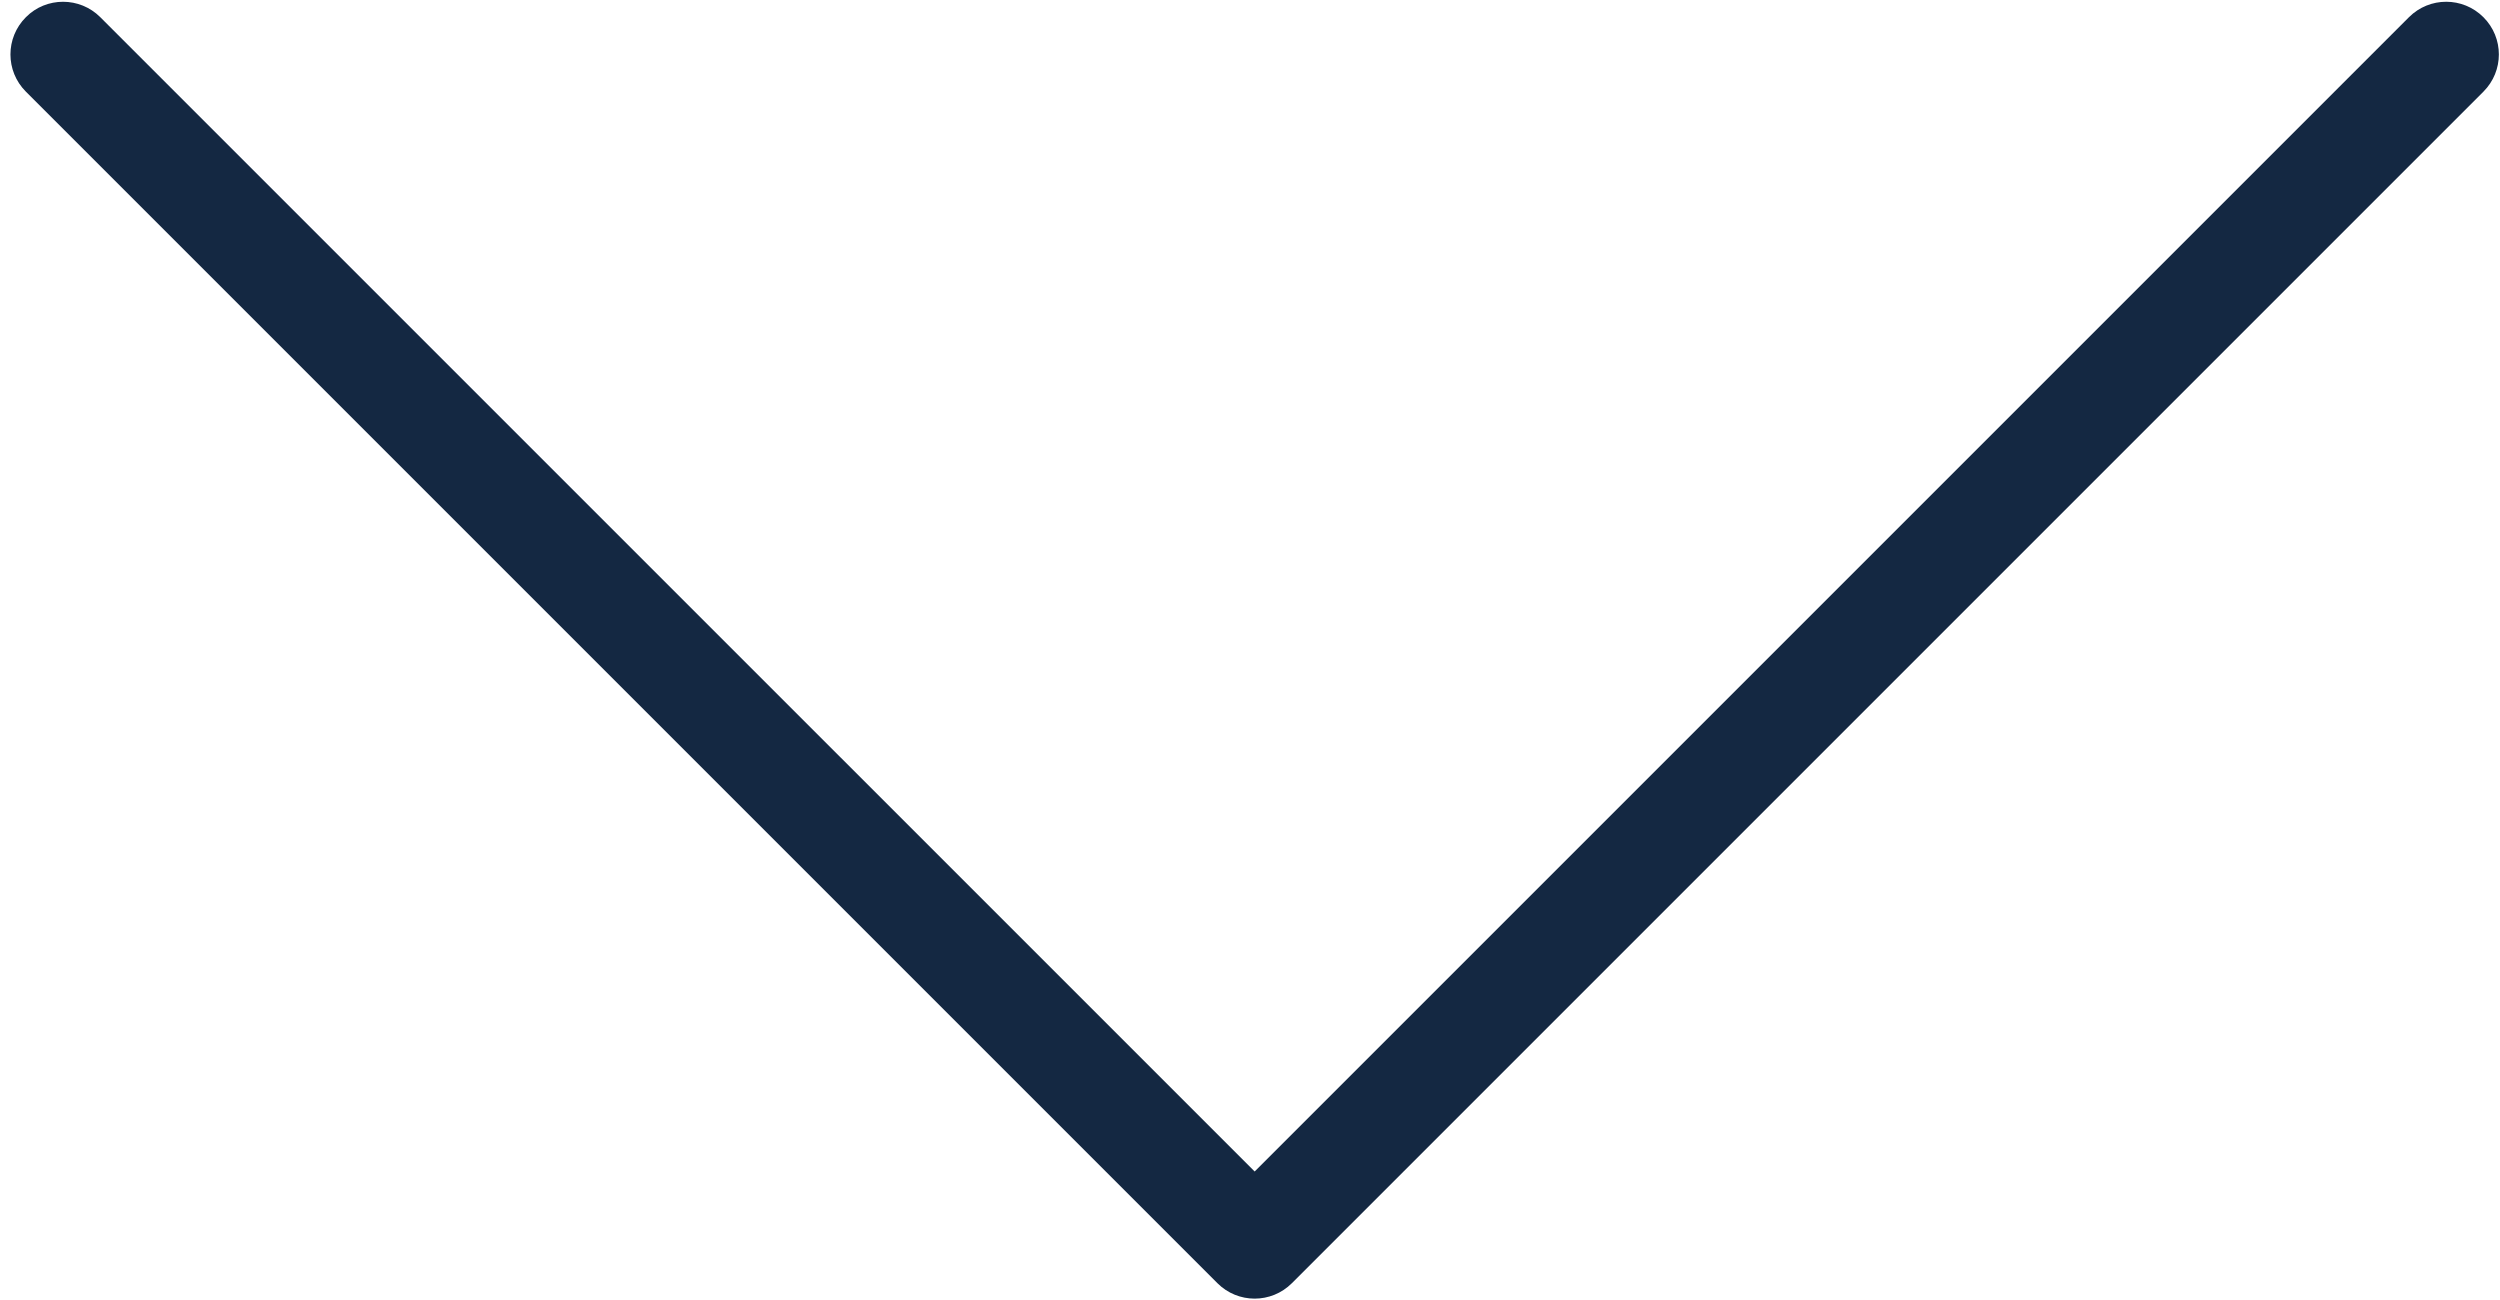 <?xml version="1.0" encoding="UTF-8"?> <svg xmlns="http://www.w3.org/2000/svg" width="227" height="118" viewBox="0 0 227 118" fill="none"> <path d="M5.726 0.161C6.95 0.161 8.174 0.629 9.107 1.562L113.922 106.372L218.733 1.562C220.603 -0.308 223.625 -0.308 225.494 1.562C227.364 3.431 227.364 6.453 225.494 8.323L117.303 116.514C115.433 118.383 112.411 118.383 110.542 116.514L2.351 8.323C0.481 6.453 0.481 3.431 2.351 1.562C3.278 0.624 4.502 0.161 5.726 0.161Z" fill="#142842"></path> </svg> 